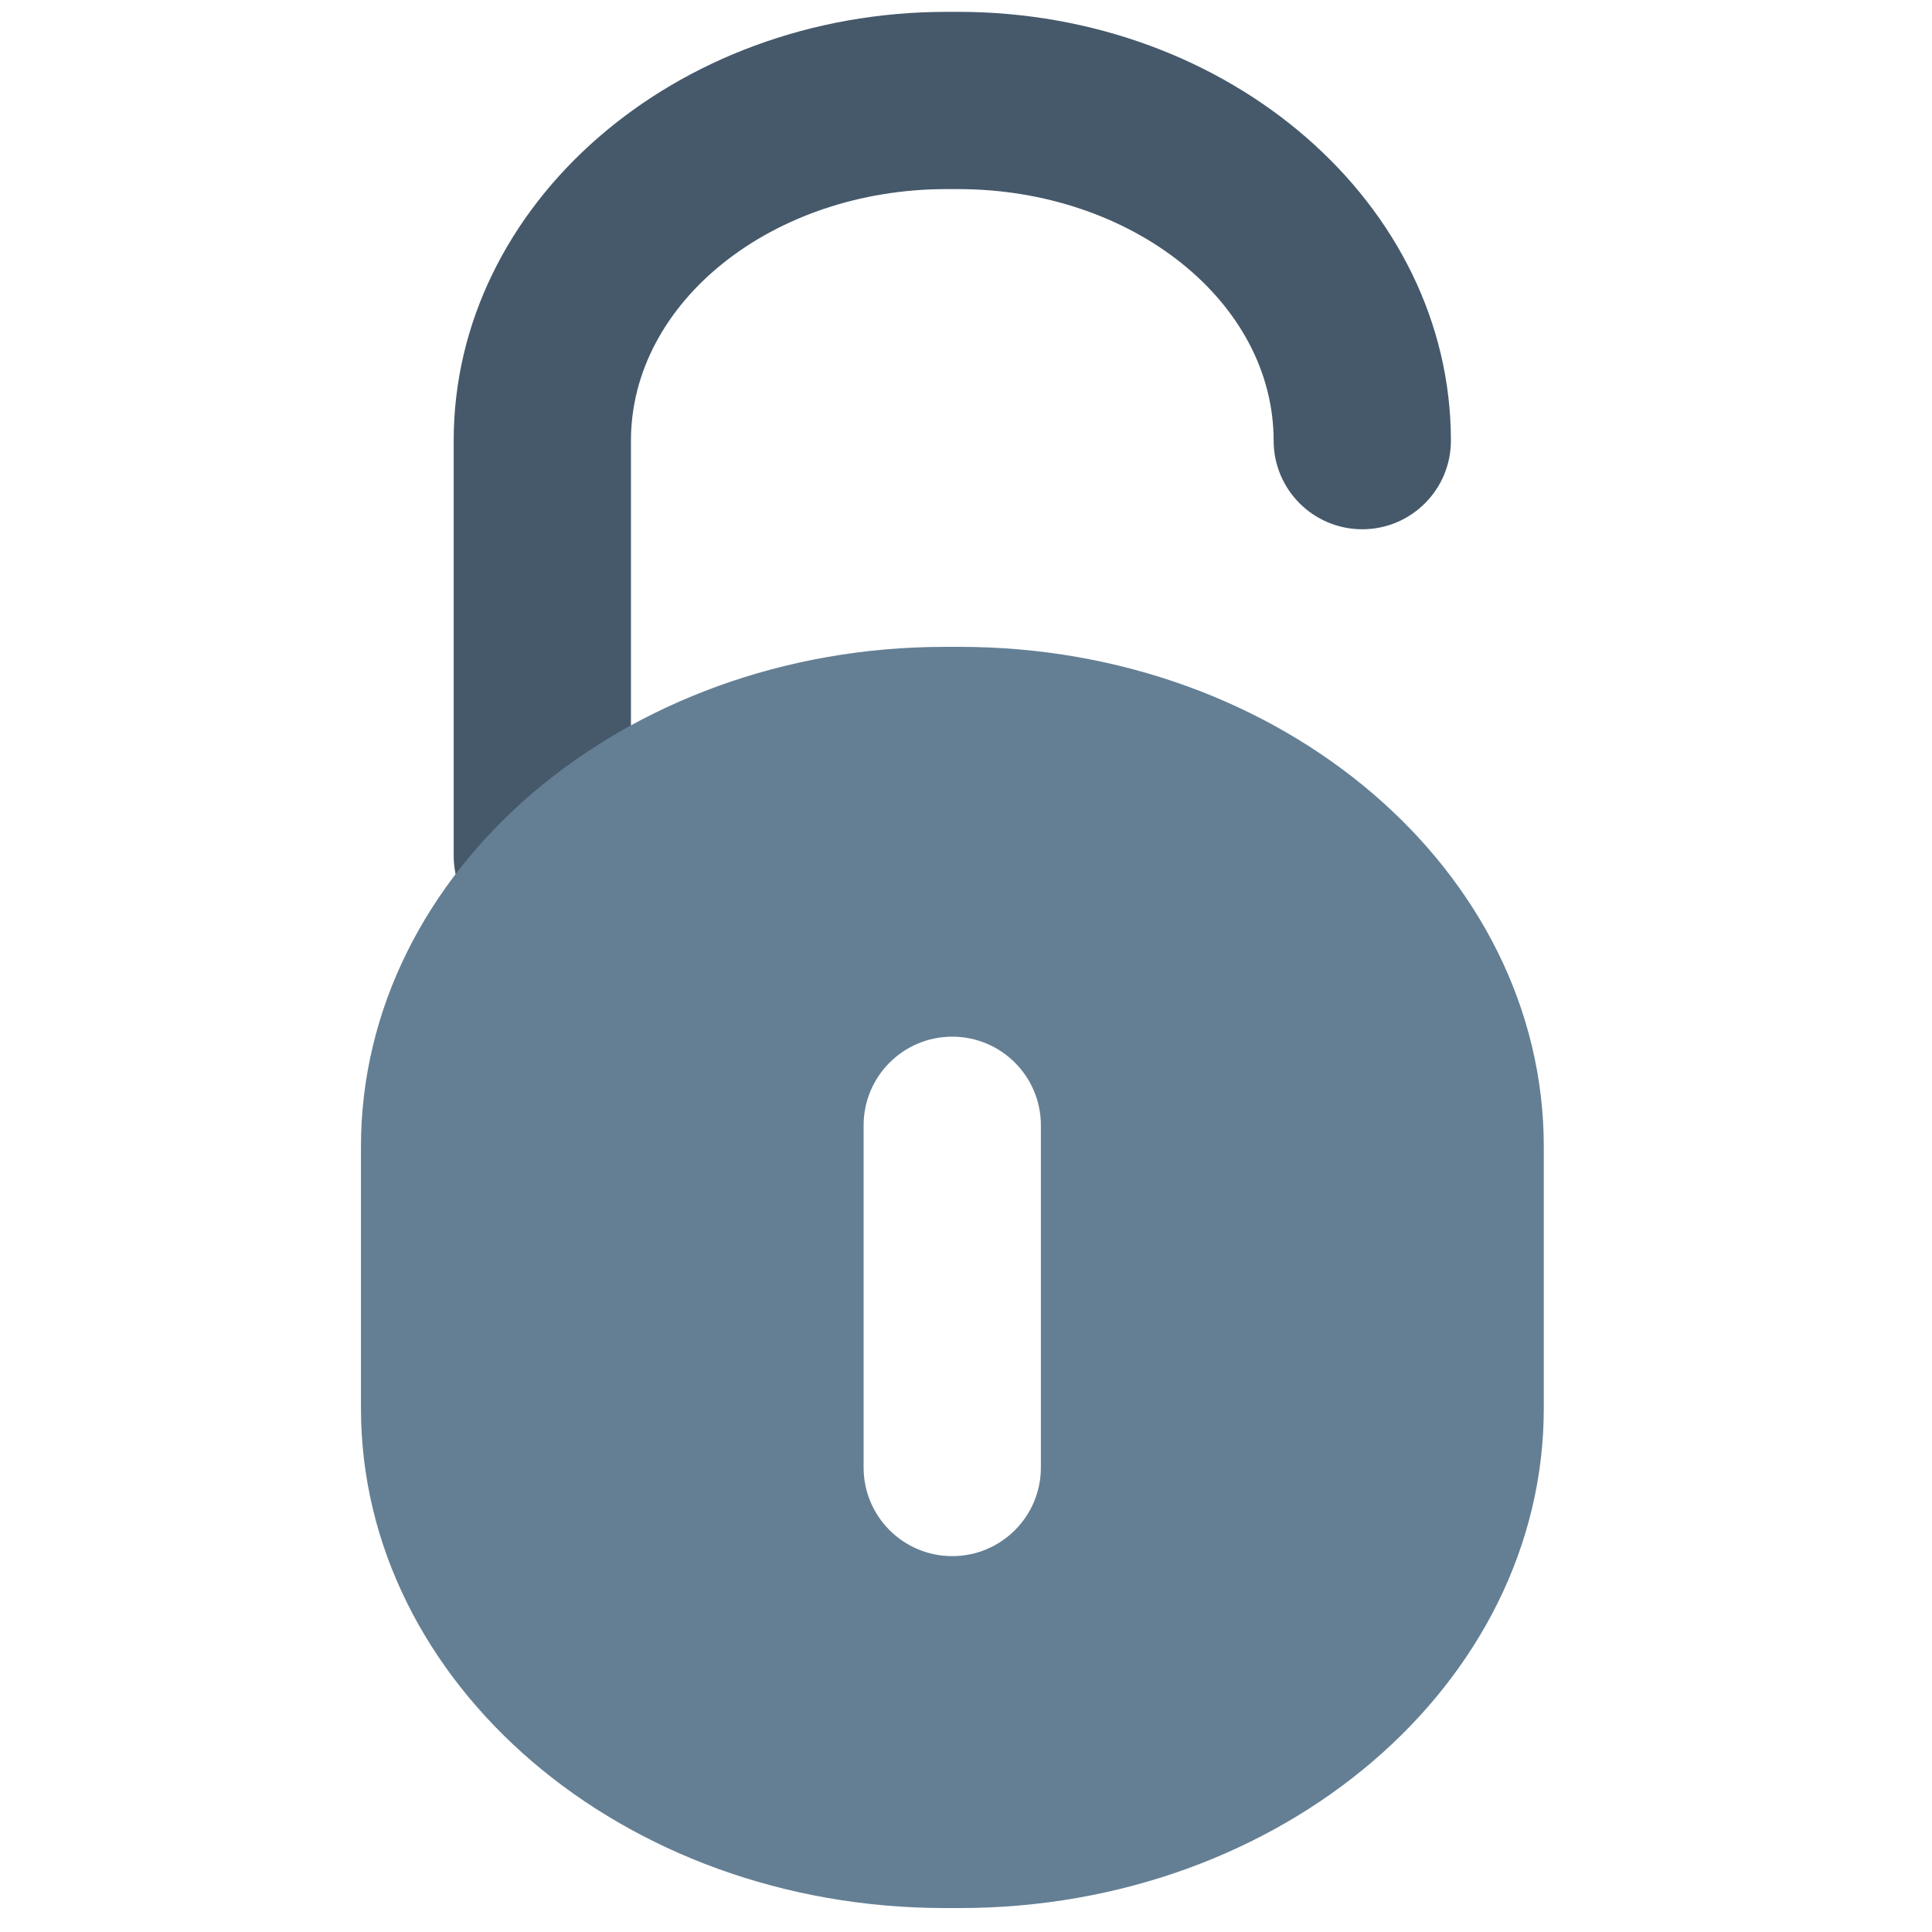 <?xml version="1.0" ?>
<!DOCTYPE svg  PUBLIC '-//W3C//DTD SVG 1.1//EN'  'http://www.w3.org/Graphics/SVG/1.1/DTD/svg11.dtd'>

<svg width="800px" height="800px" viewBox="0 0 91 91" enable-background="new 0 0 91 91" id="Layer_1" version="1.1" xml:space="preserve" xmlns="http://www.w3.org/2000/svg" xmlns:xlink="http://www.w3.org/1999/xlink">
<g>
<g>
<path d="M25.543,44.476c-2.305,0-4.174-1.869-4.174-4.176V20.755c0-11.137,10.414-20.197,23.217-20.197h0.541    c12.799,0,23.213,9.061,23.213,20.197c0,2.305-1.869,4.174-4.174,4.174c-2.307,0-4.176-1.869-4.176-4.174    c0-6.533-6.666-11.848-14.863-11.848h-0.541c-8.197,0-14.867,5.314-14.867,11.848V40.3C29.719,42.606,27.85,44.476,25.543,44.476z    " fill="#45596B"/>
<path d="M45.215,30.468H44.5c-15.162,0-27.498,10.561-27.498,23.541v12.324c0,12.979,12.336,23.539,27.498,23.539    h0.715c15.164,0,27.5-10.561,27.5-23.539V54.009C72.715,41.028,60.379,30.468,45.215,30.468z M49.027,69.122    c0,2.305-1.869,4.174-4.174,4.174c-2.307,0-4.176-1.869-4.176-4.174V53.005c0-2.307,1.869-4.176,4.176-4.176    c2.305,0,4.174,1.869,4.174,4.176V69.122z" fill="#647F94"/>
</g>
</g>
</svg>
